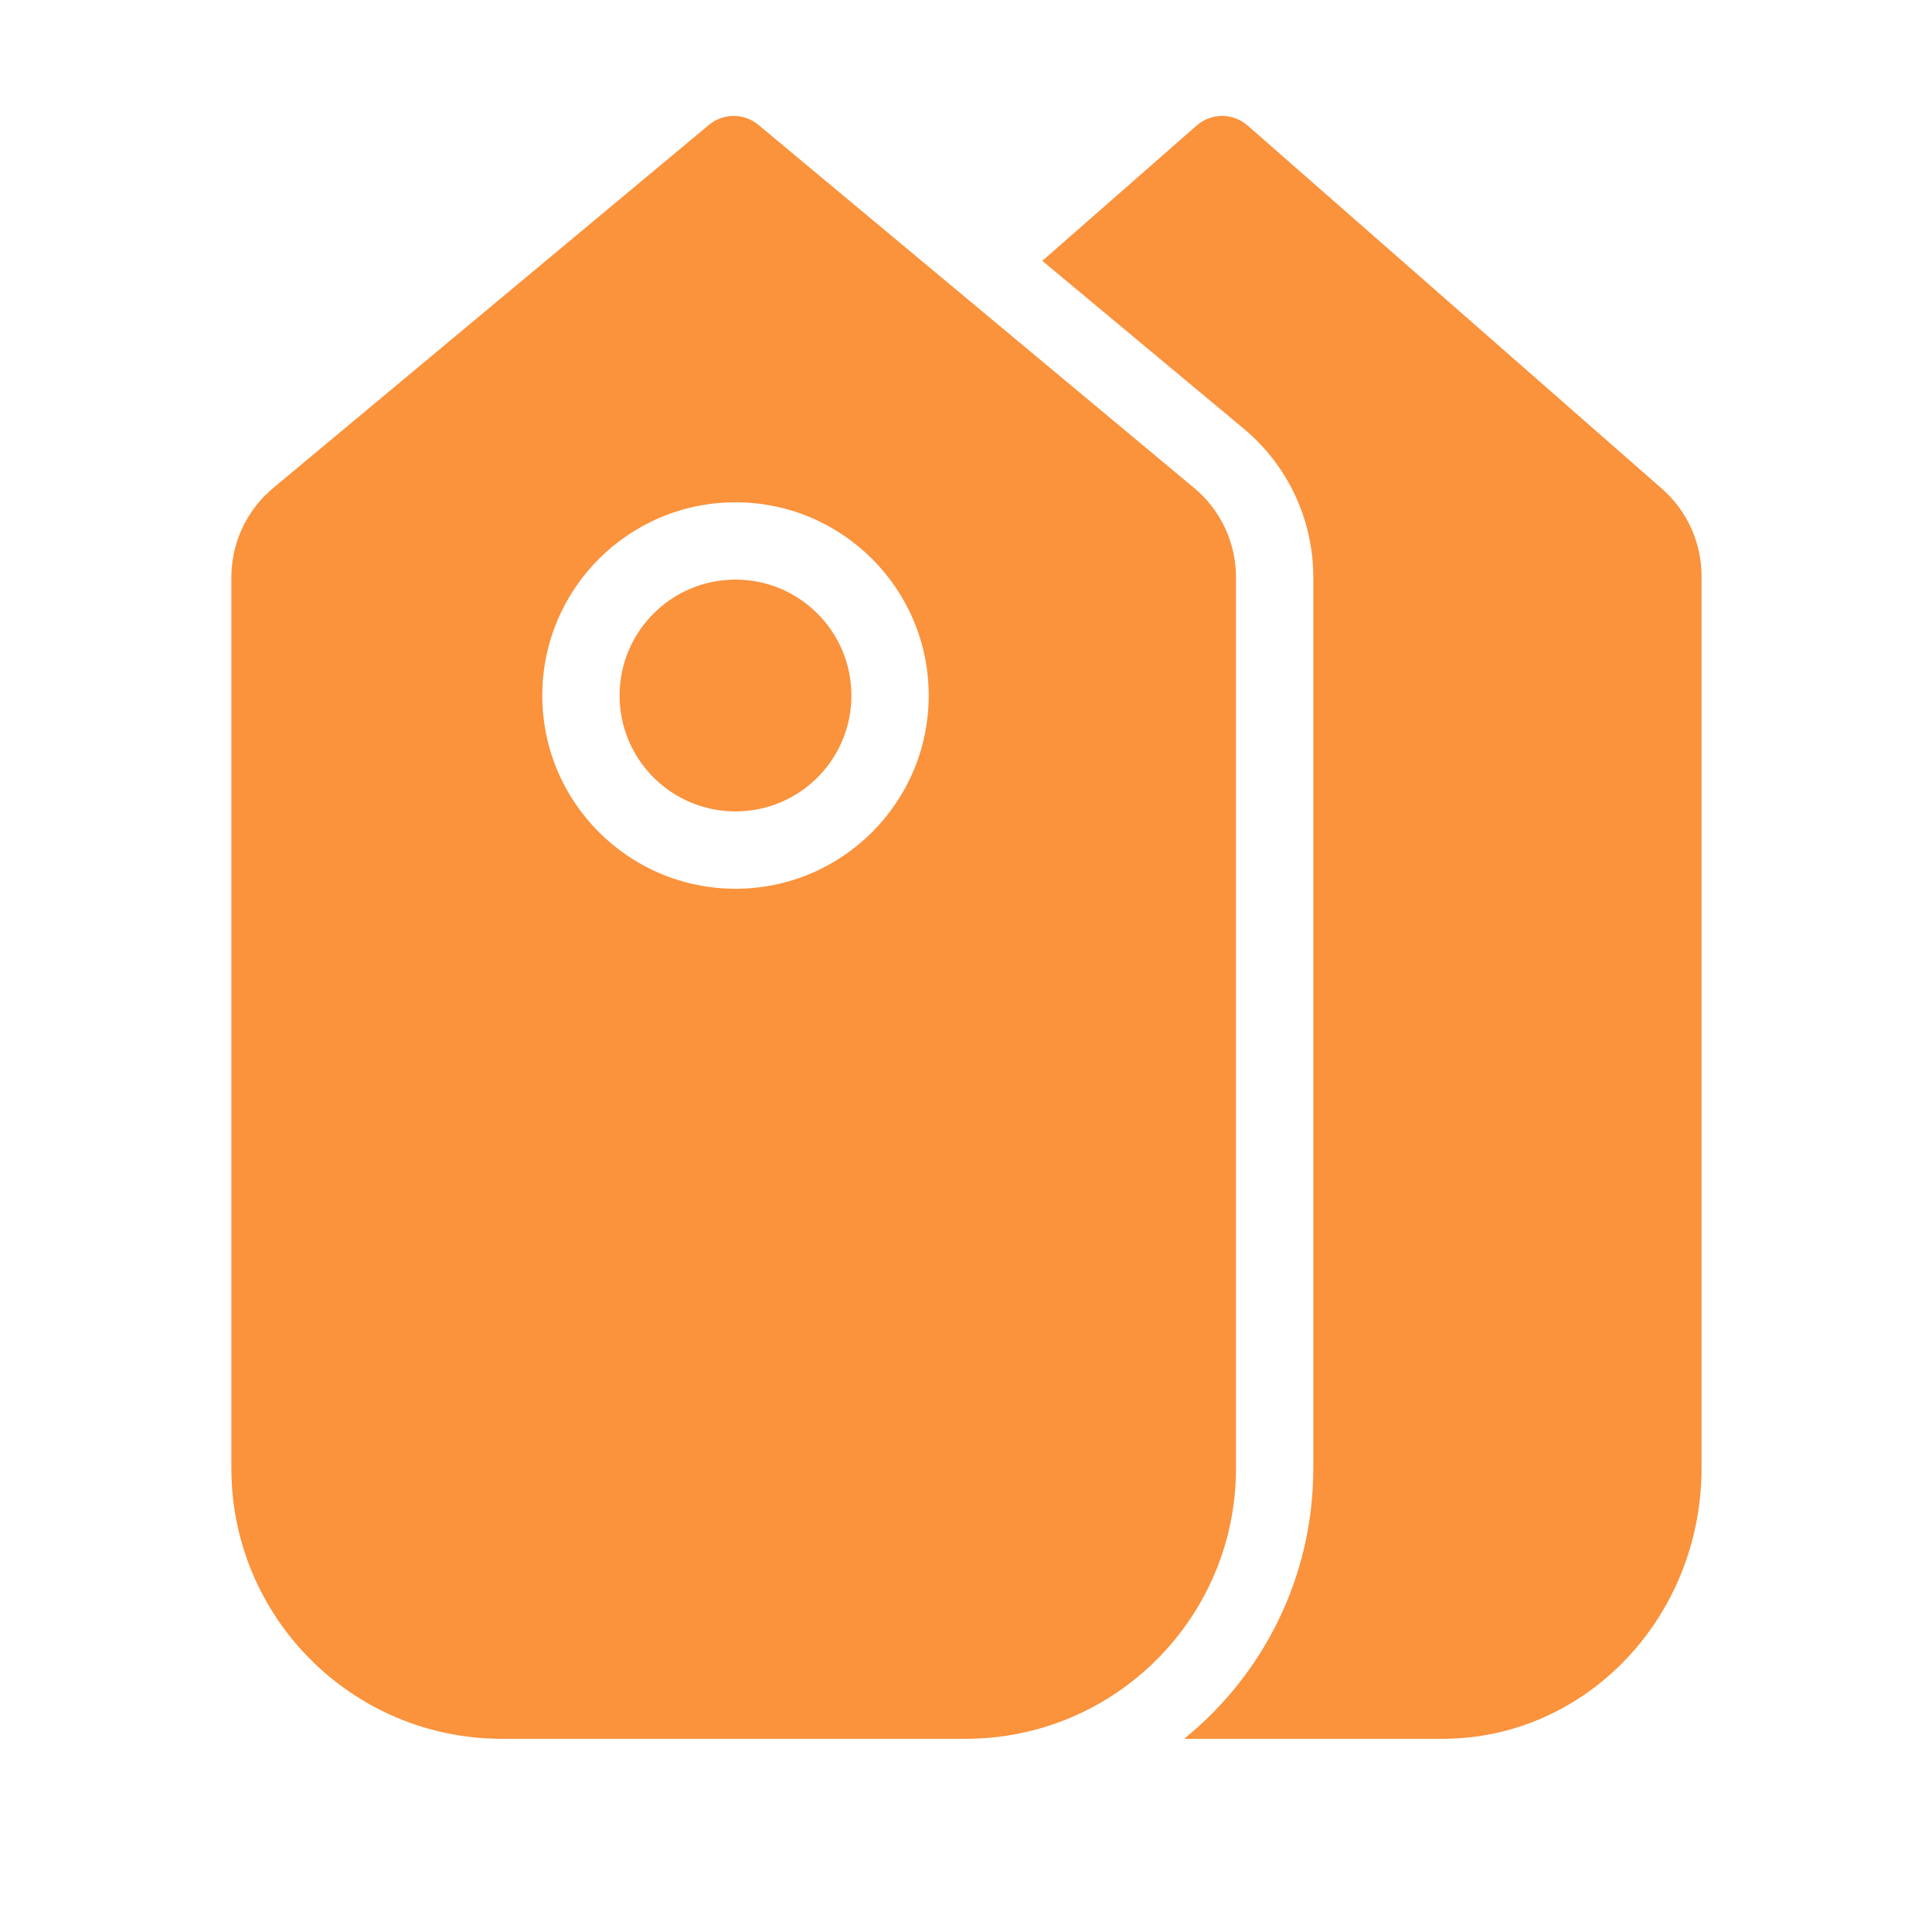 <svg width="76" height="76" viewBox="0 0 76 76" fill="none" xmlns="http://www.w3.org/2000/svg">
<g id="iconspace_Price tag b_25px">
<path id="path" d="M27.889 4.912C28.452 4.443 29.271 4.443 29.834 4.912L46.981 19.201C48.02 20.067 48.621 21.352 48.621 22.705V57.759C48.621 63.635 43.859 68.4 37.983 68.4H19.742C13.866 68.4 9.102 63.636 9.102 57.759V22.705C9.102 21.352 9.703 20.067 10.742 19.201L27.889 4.912ZM47.075 4.937C47.648 4.435 48.505 4.435 49.078 4.937L65.379 19.228C66.367 20.094 66.934 21.345 66.934 22.658V57.759C66.934 63.619 62.389 68.4 56.744 68.4H46.58C49.679 65.892 51.662 62.057 51.662 57.759V22.705C51.662 20.449 50.661 18.309 48.928 16.865L41.002 10.261L47.075 4.937ZM28.934 19.759C24.736 19.759 21.332 23.164 21.332 27.361C21.333 31.558 24.737 34.961 28.934 34.961C33.131 34.96 36.533 31.558 36.533 27.361C36.533 23.164 33.131 19.76 28.934 19.759ZM28.934 22.8C31.452 22.801 33.492 24.843 33.492 27.361C33.492 29.879 31.452 31.919 28.934 31.919C26.416 31.919 24.374 29.879 24.373 27.361C24.373 24.843 26.415 22.8 28.934 22.8Z" fill="#FB923C"/>
</g>
</svg>
